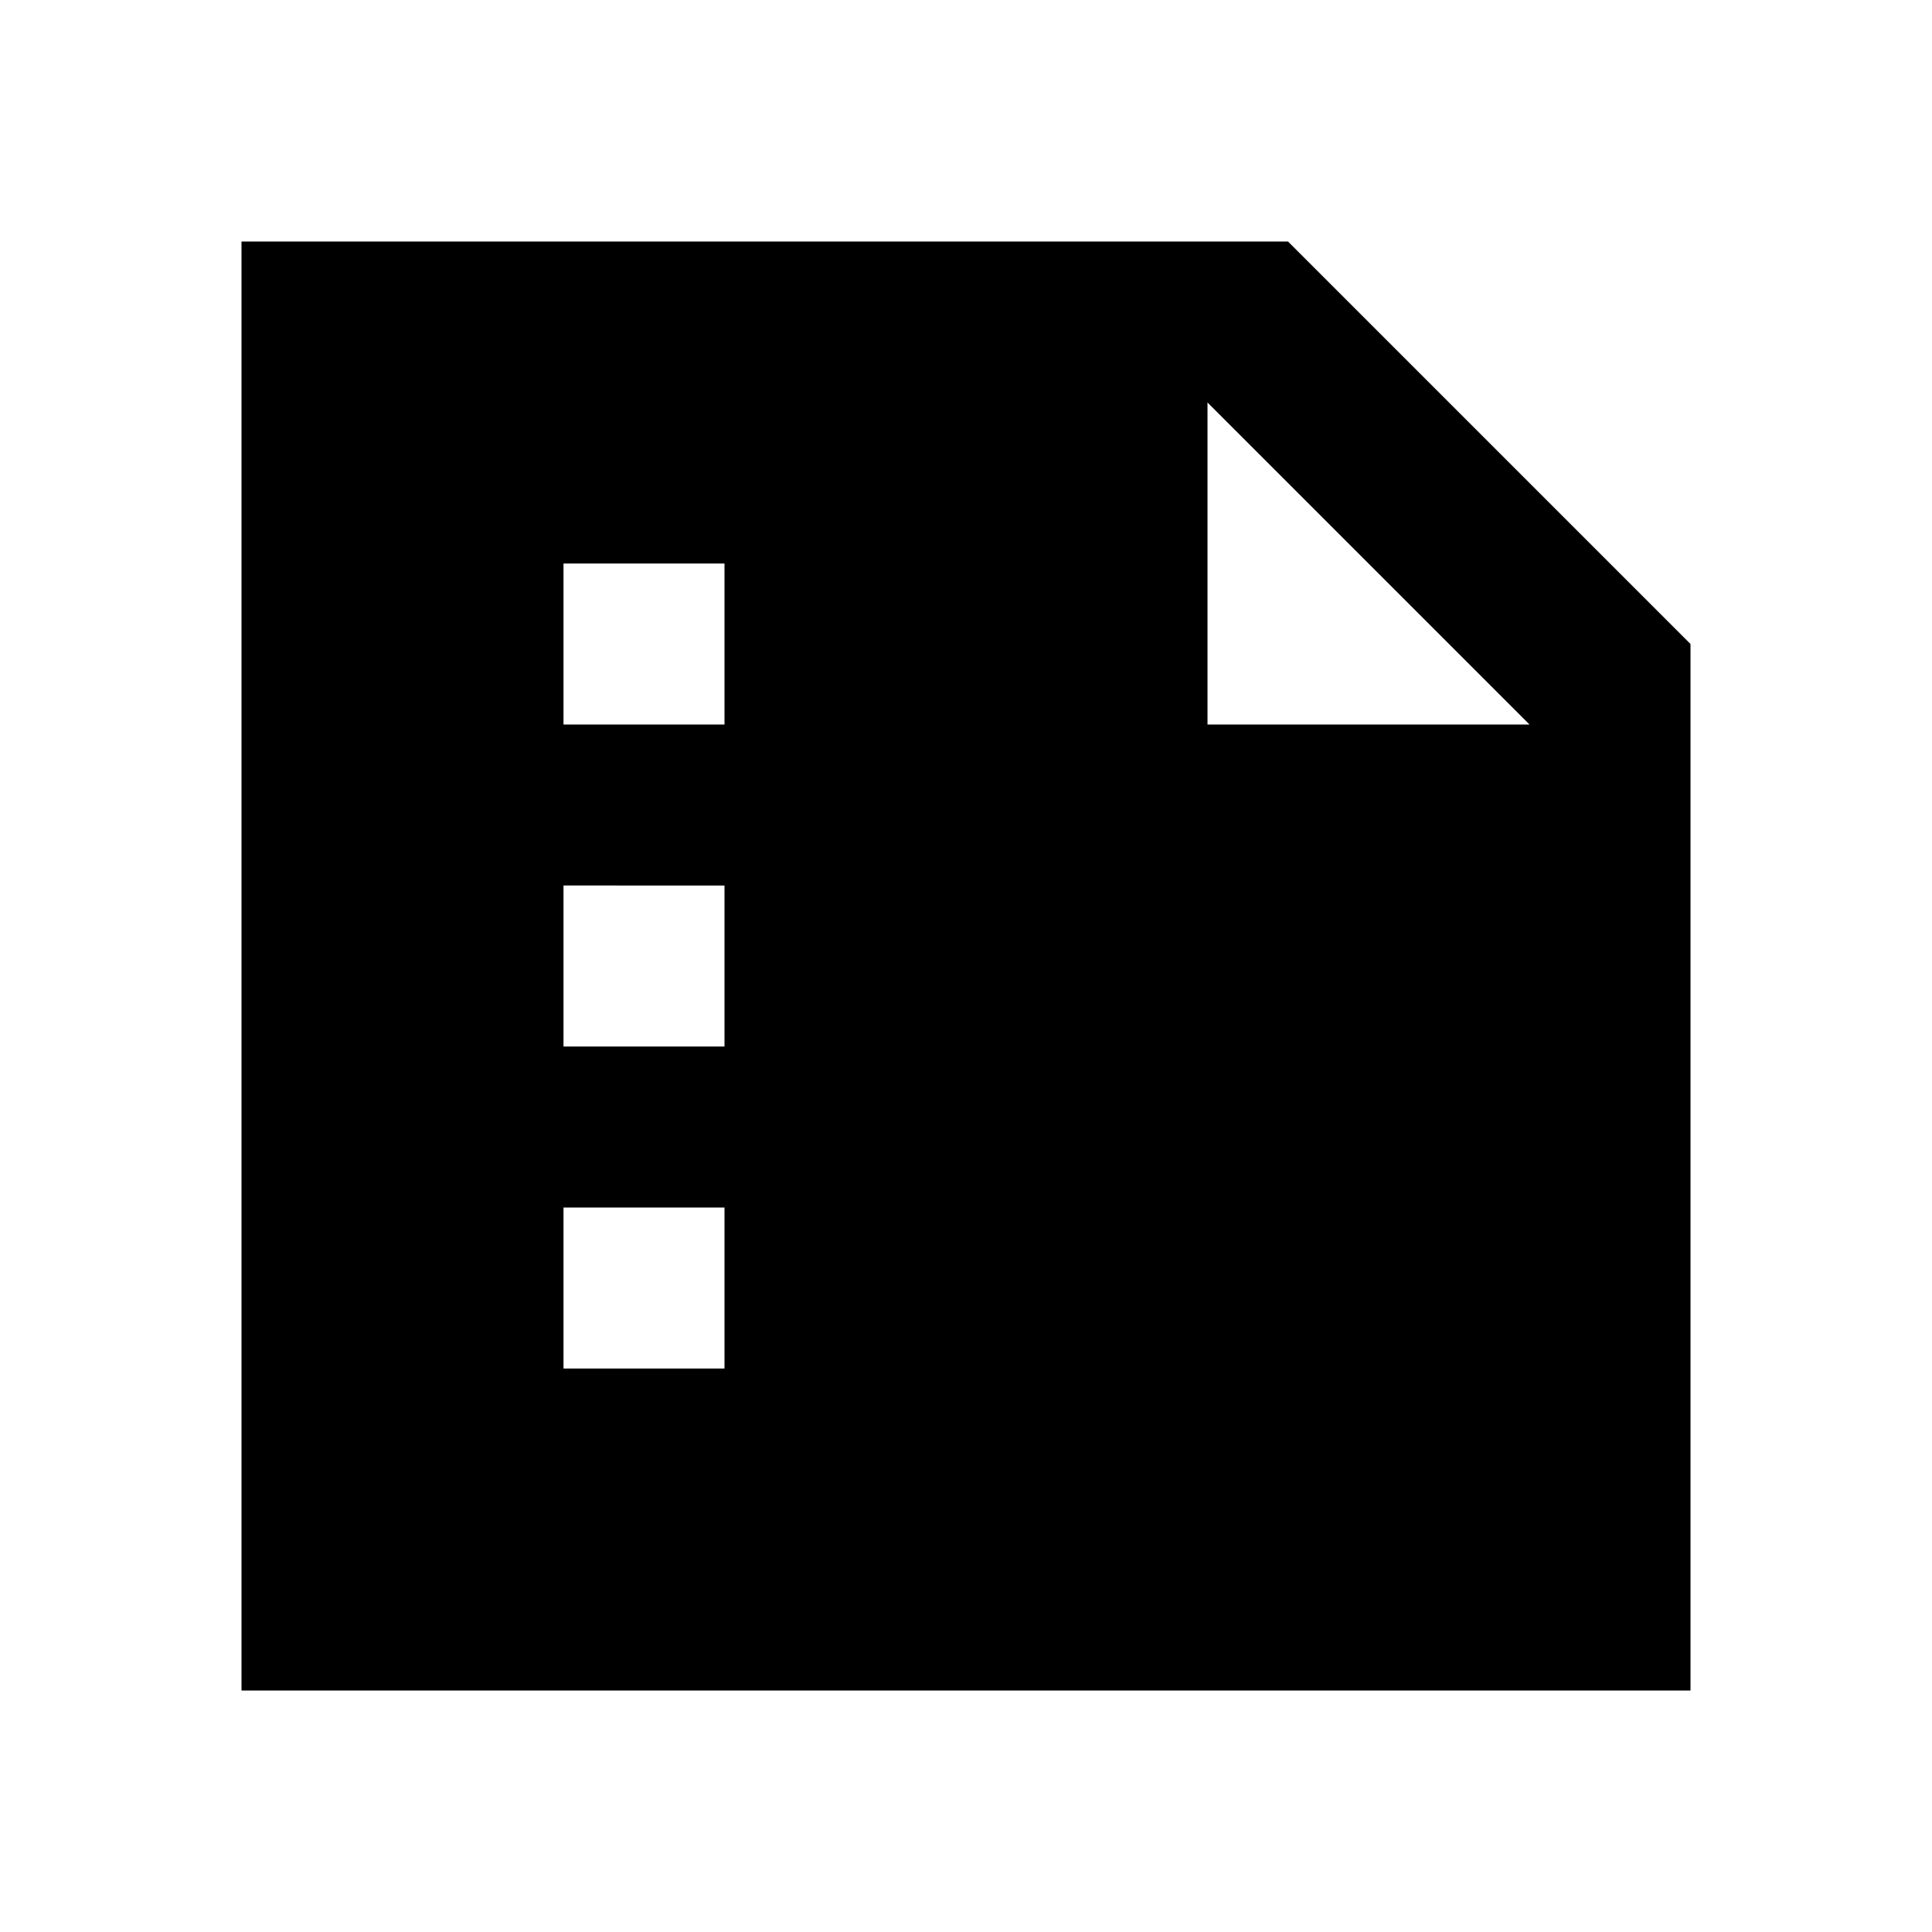 <?xml version="1.0" encoding="utf-8"?>
<!-- Generator: www.svgicons.com -->
<svg xmlns="http://www.w3.org/2000/svg" width="800" height="800" viewBox="0 0 24 24">
<path fill="currentColor" d="M7 9h2V7H7zm0 4h2v-2H7zm0 4h2v-2H7zm-4 4V3h13l5 5v13zM15 5v4h4z"/>
</svg>